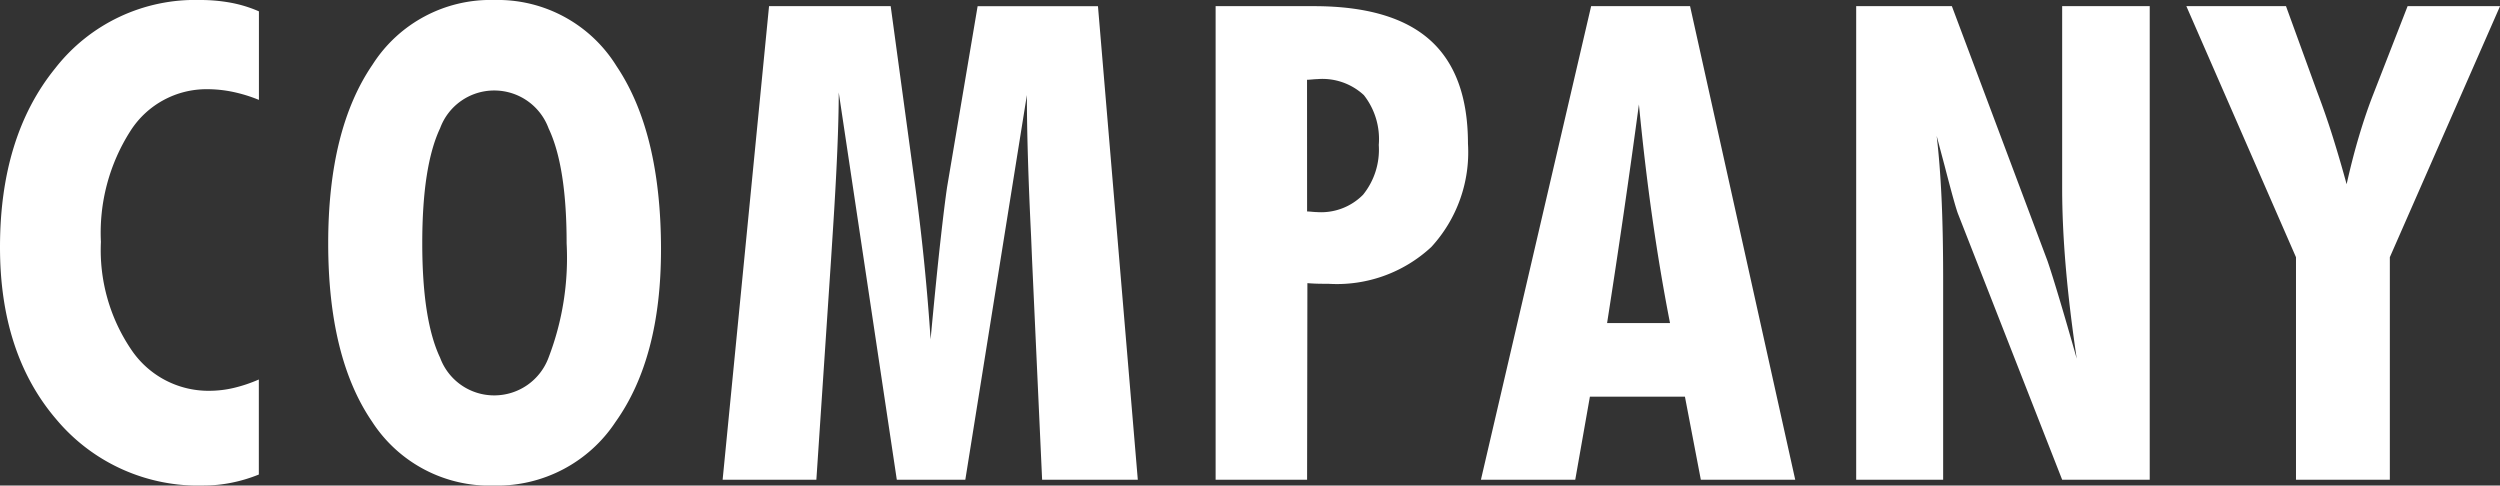 <svg xmlns="http://www.w3.org/2000/svg" width="165.591" height="32.162" viewBox="0 0 165.591 32.162">
  <rect x="0" y="0" width="165.591" height="32.162" fill="#333333" stroke="none"/>
  <path id="パス_506" data-name="パス 506" d="M18.605-.344A10.126,10.126,0,0,1,16.79.2a9.344,9.344,0,0,1-1.837.183A12.243,12.243,0,0,1,5.21-3.975Q1.461-8.336,1.461-15.4q0-7.348,3.663-11.859A11.741,11.741,0,0,1,14.7-31.775a11.107,11.107,0,0,1,2.063.183,8.509,8.509,0,0,1,1.848.569v5.865a9.931,9.931,0,0,0-1.751-.537,8.375,8.375,0,0,0-1.665-.172A5.975,5.975,0,0,0,10.1-23.1a12.5,12.5,0,0,0-1.955,7.348,11.74,11.74,0,0,0,2.009,7.133,6.154,6.154,0,0,0,5.167,2.729A7.112,7.112,0,0,0,16.94-6.08a9.684,9.684,0,0,0,1.665-.559ZM34.2-5.586A3.833,3.833,0,0,0,37.8-8.1a18.413,18.413,0,0,0,1.192-7.562q0-5.092-1.192-7.605a3.833,3.833,0,0,0-3.6-2.514,3.813,3.813,0,0,0-3.588,2.5q-1.182,2.5-1.182,7.616,0,5.092,1.182,7.584A3.812,3.812,0,0,0,34.2-5.586Zm11.043-9.646q0,7.176-3.008,11.4A9.392,9.392,0,0,1,34.2.387a9.266,9.266,0,0,1-8.1-4.243Q23.2-8.1,23.2-15.662q0-7.541,2.933-11.827A9.262,9.262,0,0,1,34.2-31.775a9.254,9.254,0,0,1,8.1,4.383Q45.244-23.01,45.244-15.232ZM49.325,0,52.4-31.367h8.057L62.086-19.4q.365,2.729.612,5.231T63.1-9.3q.387-4.146.655-6.542t.44-3.556l2.02-11.967h7.971L76.825,0H70.487l-.666-14.566-.064-1.547q-.279-5.715-.279-9.367L65.4,0H60.862L57.016-25.652q0,3.2-.387,9.152-.086,1.354-.129,2.02L55.534,0ZM88.038-17.768q.107,0,.333.021t.333.021a3.9,3.9,0,0,0,3.04-1.149,4.745,4.745,0,0,0,1.042-3.3,4.716,4.716,0,0,0-.988-3.3A4.038,4.038,0,0,0,88.7-26.533q-.107,0-.333.021t-.333.021ZM81.979,0V-31.367h6.51q5.178,0,7.691,2.245t2.514,6.864a9.275,9.275,0,0,1-2.428,6.843,9.184,9.184,0,0,1-6.811,2.438q-.559,0-.849-.011t-.548-.032L88.038,0Zm25.93-10.377h4.168q-.645-3.287-1.16-6.886t-.9-7.595q-.473,3.523-1,7.144T107.909-10.377ZM99.552,0l7.3-31.367h6.553L120.37,0h-6.252l-1.053-5.5H106.77L105.8,0Zm24.856,0V-31.367h6.338l6.338,16.887q.279.816.784,2.5t1.149,3.964q-.494-3.33-.73-6.112t-.236-5.188V-31.367h5.8V0h-5.8l-6.875-17.553q-.172-.387-.9-3.2-.344-1.289-.537-2.02.215,1.826.322,4.114t.107,5.468V0Zm29.131,0V-14.738l-7.262-16.629h6.6l2.063,5.672q.58,1.525,1.053,3.04t.9,3.083q.387-1.74.838-3.244t.924-2.707l2.277-5.844h6.123l-7.3,16.629V0Z" transform="translate(-1.461 31.775)" fill="#fff"/>
</svg>

